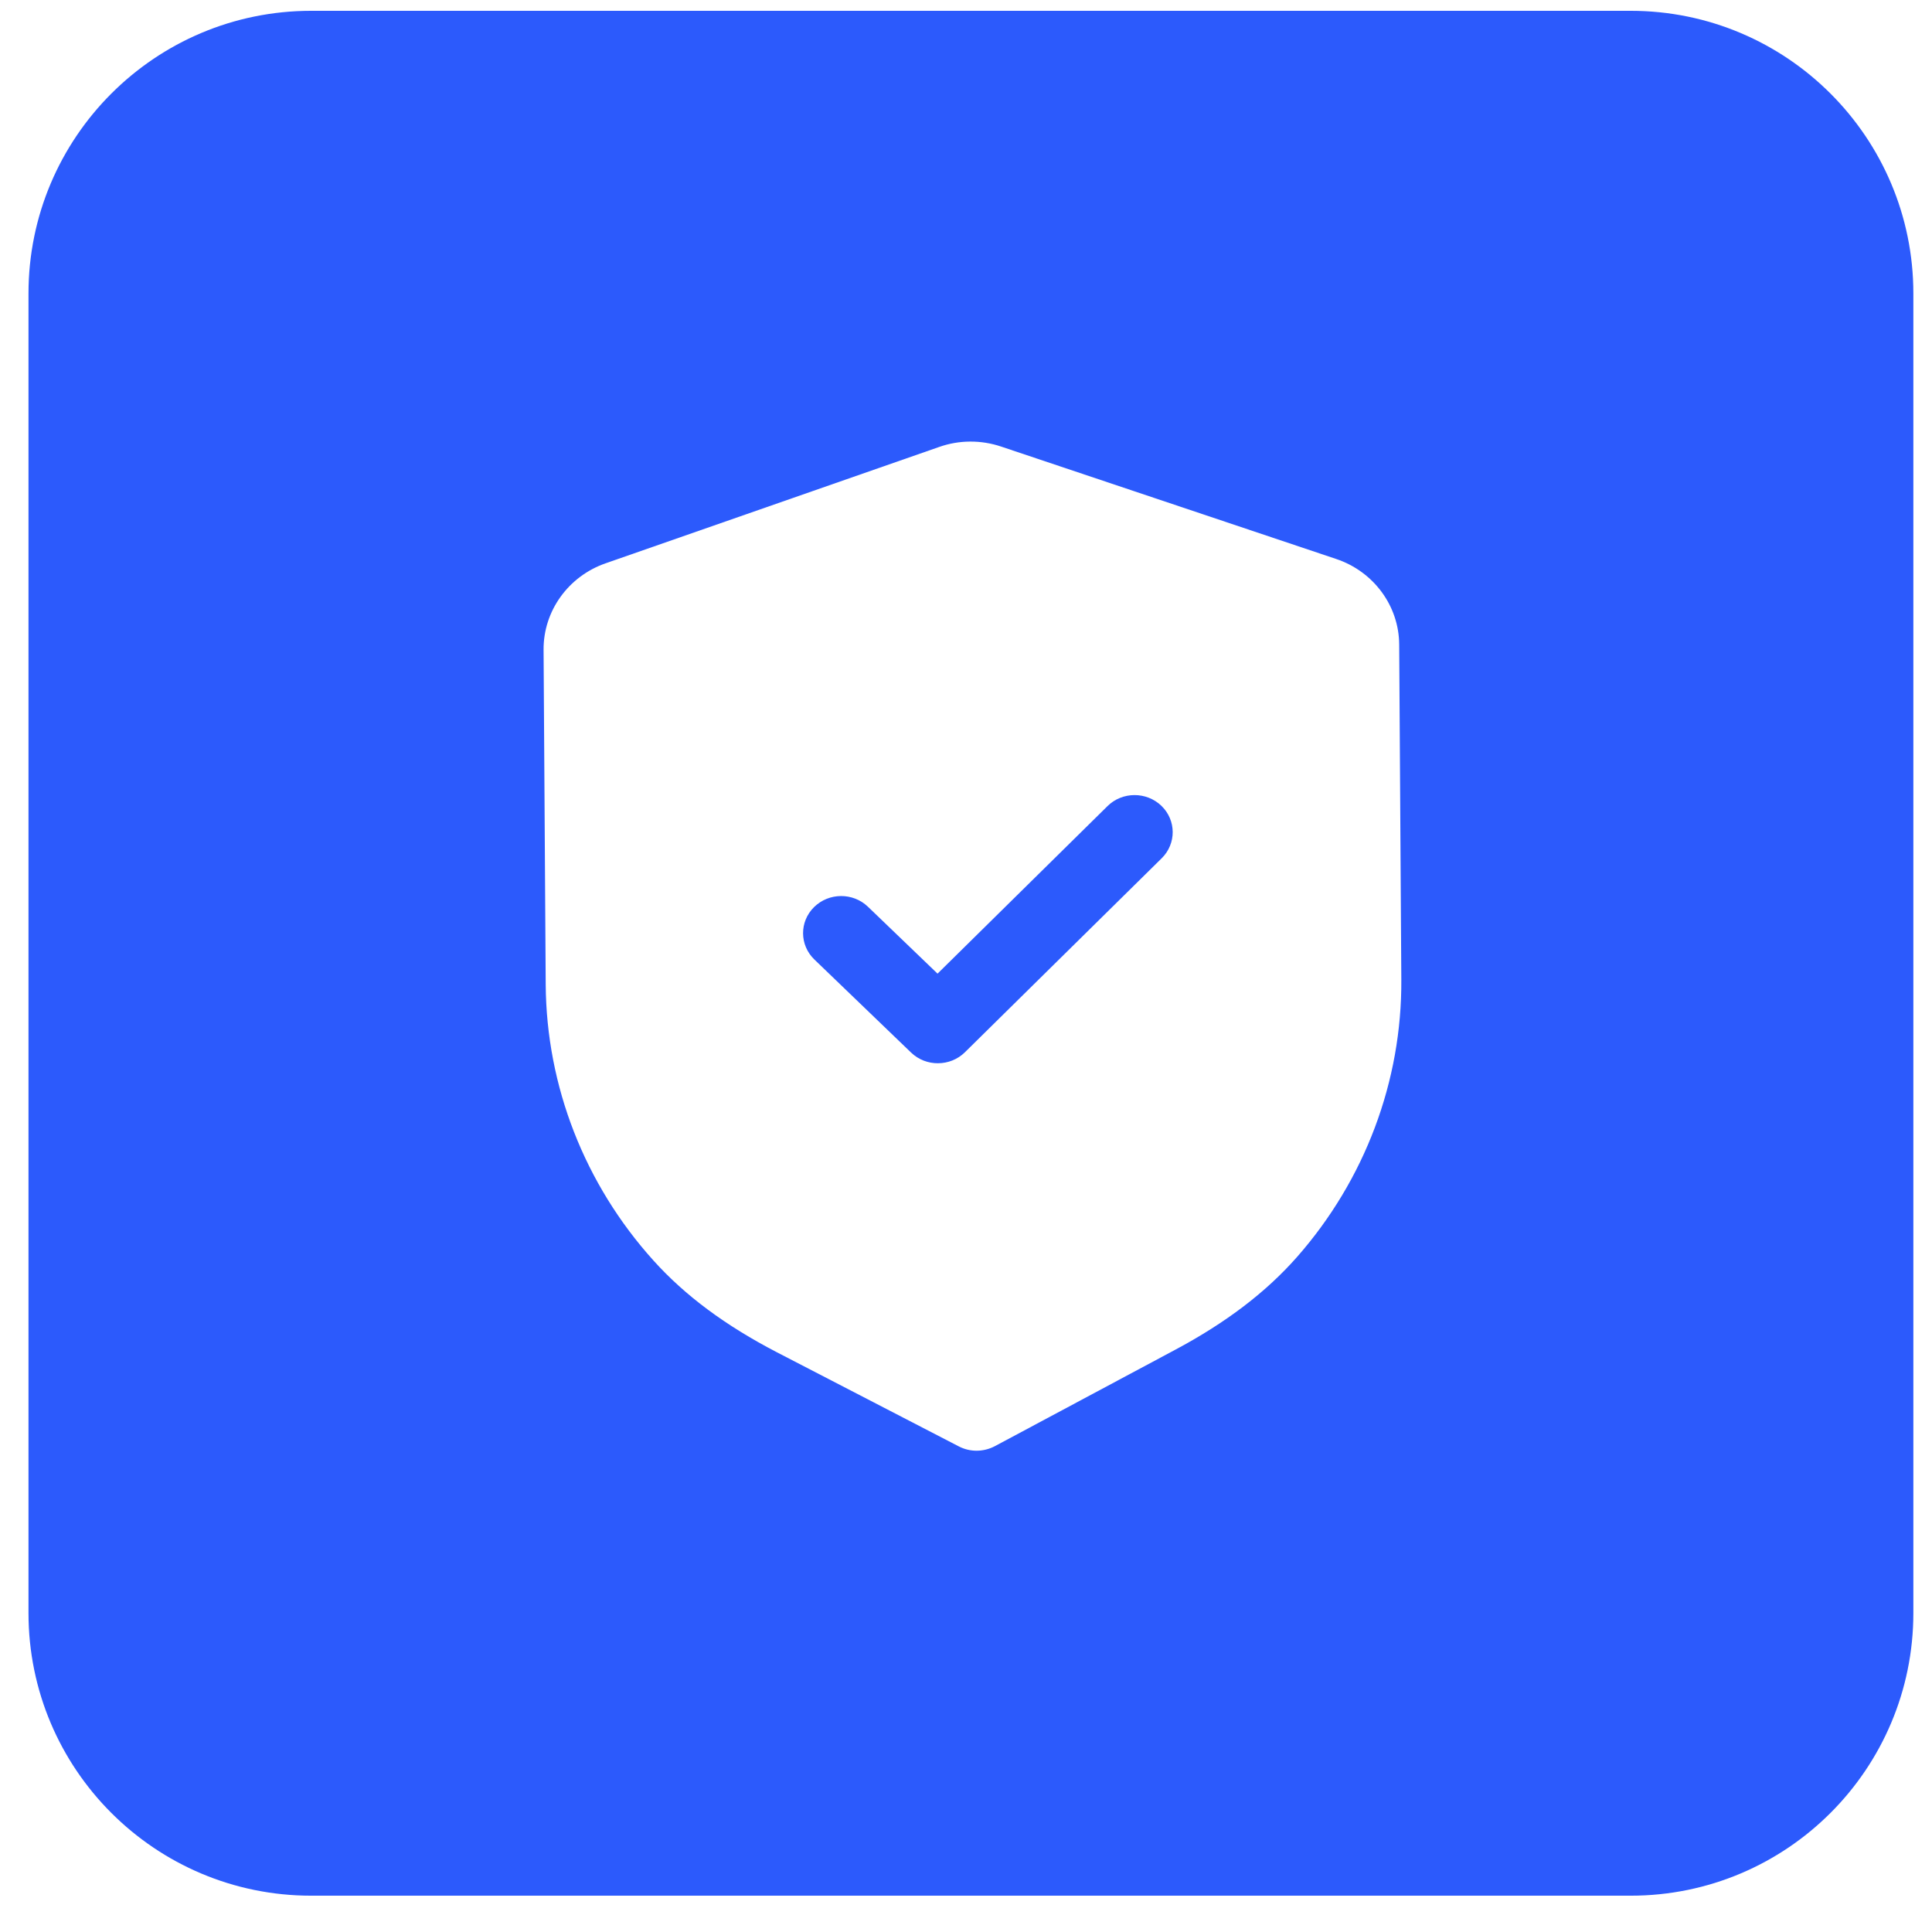 <?xml version="1.0" encoding="UTF-8"?> <svg xmlns="http://www.w3.org/2000/svg" width="1000" height="1000" viewBox="0 0 1000 1000" fill="none"> <rect width="1000" height="1000" fill="white"></rect> <path d="M844.012 5.597H161.085C80.263 5.597 14.744 71.117 14.744 151.939V834.866C14.744 915.688 80.263 981.207 161.085 981.207H844.012C924.834 981.207 990.353 915.688 990.353 834.866V151.939C990.353 71.117 924.834 5.597 844.012 5.597Z" fill="#2C5AFC"></path> <path d="M518.244 231.163L691.588 289.322C710.99 295.802 724.112 313.627 724.217 333.603L725.32 507.029C725.663 559.607 706.495 610.595 671.395 650.546C655.251 668.883 634.561 684.632 608.137 698.717L514.959 748.527C512.039 750.063 508.832 750.859 505.598 750.885C502.363 750.91 499.129 750.142 496.237 748.629L402.19 699.973C375.478 686.117 354.602 670.598 338.3 652.517C302.622 612.976 282.798 562.22 282.456 509.566L281.351 336.266C281.246 316.263 294.129 298.312 313.429 291.576L486.115 231.343C496.368 227.706 507.807 227.629 518.244 231.163ZM601.137 417.085C593.38 409.634 580.893 409.685 573.241 417.239L485.268 503.954L449.249 469.329C441.493 461.878 429.029 461.954 421.354 469.51C413.702 477.063 413.781 489.202 421.537 496.656L471.571 544.803C475.461 548.542 480.51 550.385 485.559 550.334C490.605 550.307 495.627 548.412 499.466 544.622L601.295 444.232C608.946 436.678 608.868 424.539 601.137 417.085Z" fill="white"></path> </svg> 